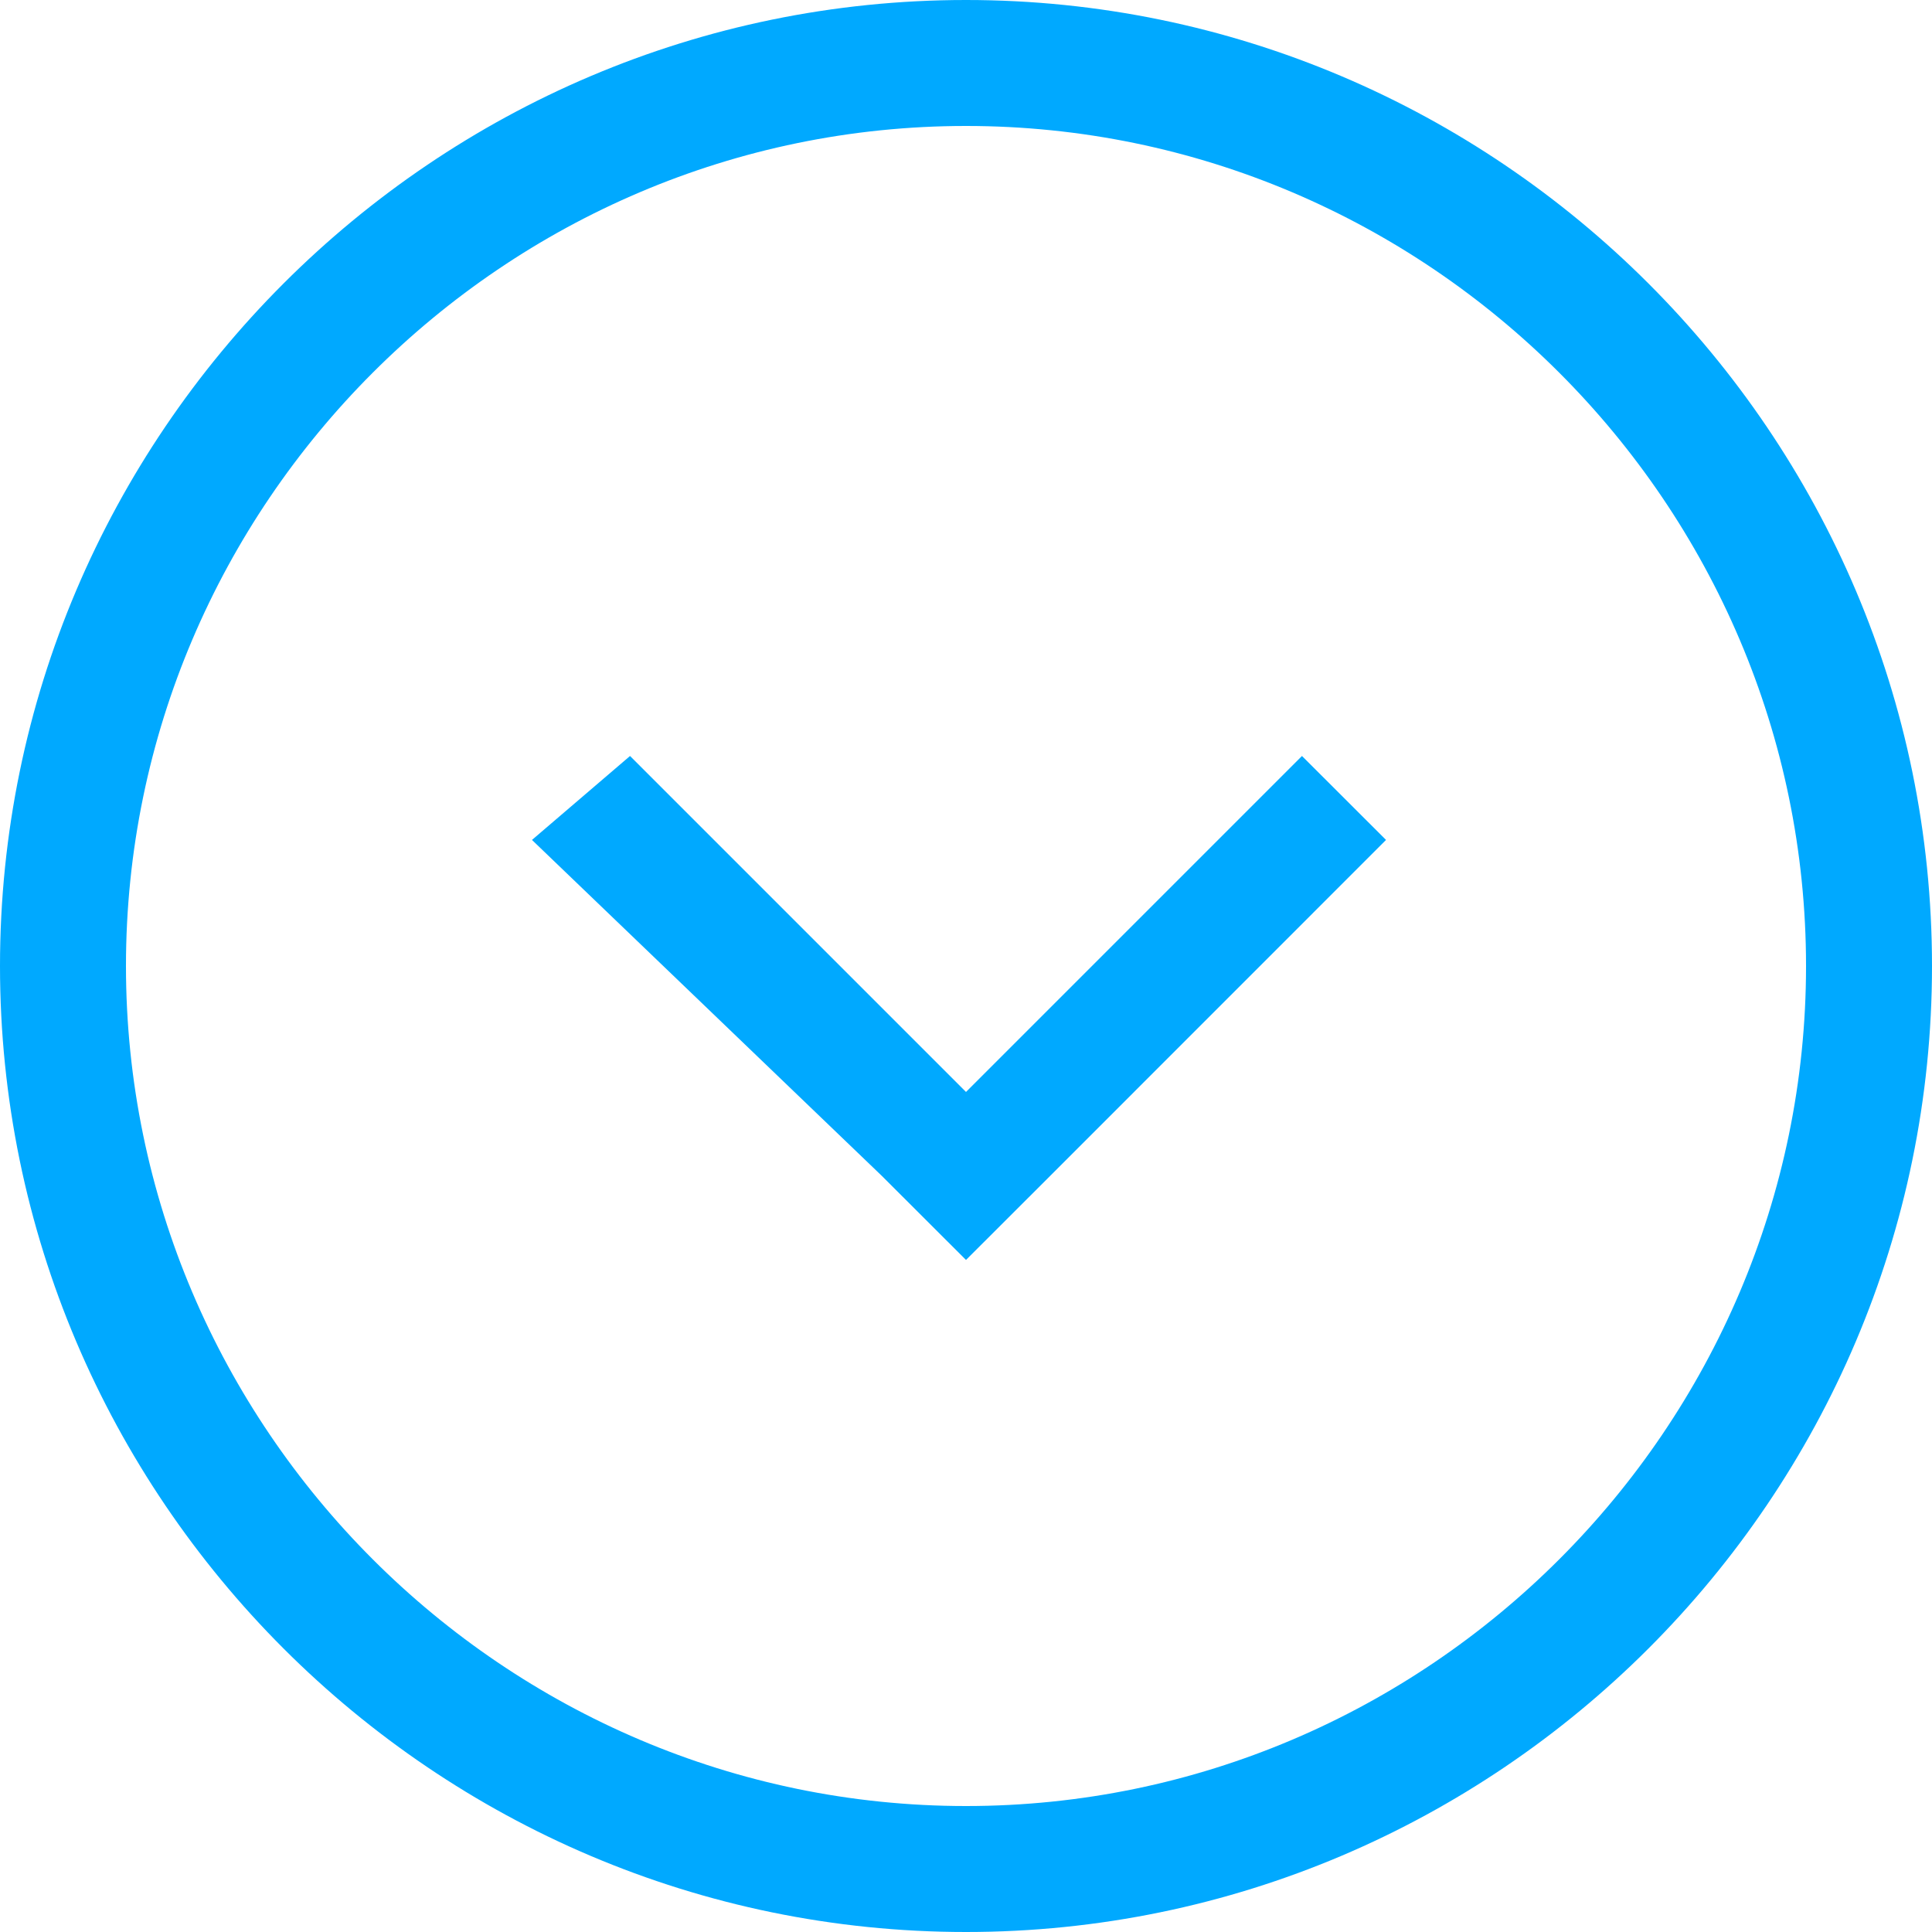 <svg width="20" height="20" viewBox="0 0 20 20" fill="none" xmlns="http://www.w3.org/2000/svg">
<path fill-rule="evenodd" clip-rule="evenodd" d="M0 10C0 4.493 4.493 0 10 0C15.507 0 20 4.493 20 10C20 15.507 15.507 20 10 20C4.493 20 0 15.507 0 10ZM18.696 10C18.696 5.217 14.783 1.304 10 1.304C5.217 1.304 1.304 5.217 1.304 10C1.304 14.783 5.217 18.696 10 18.696C14.783 18.696 18.696 14.783 18.696 10Z" fill="#00A9FF"/>
<path fill-rule="evenodd" clip-rule="evenodd" d="M5.507 8.695L6.522 7.826L10 11.304L13.478 7.826L14.348 8.695L10.87 12.174L10 13.043L9.13 12.174L5.507 8.695Z" fill="#00A9FF"/>
</svg>
